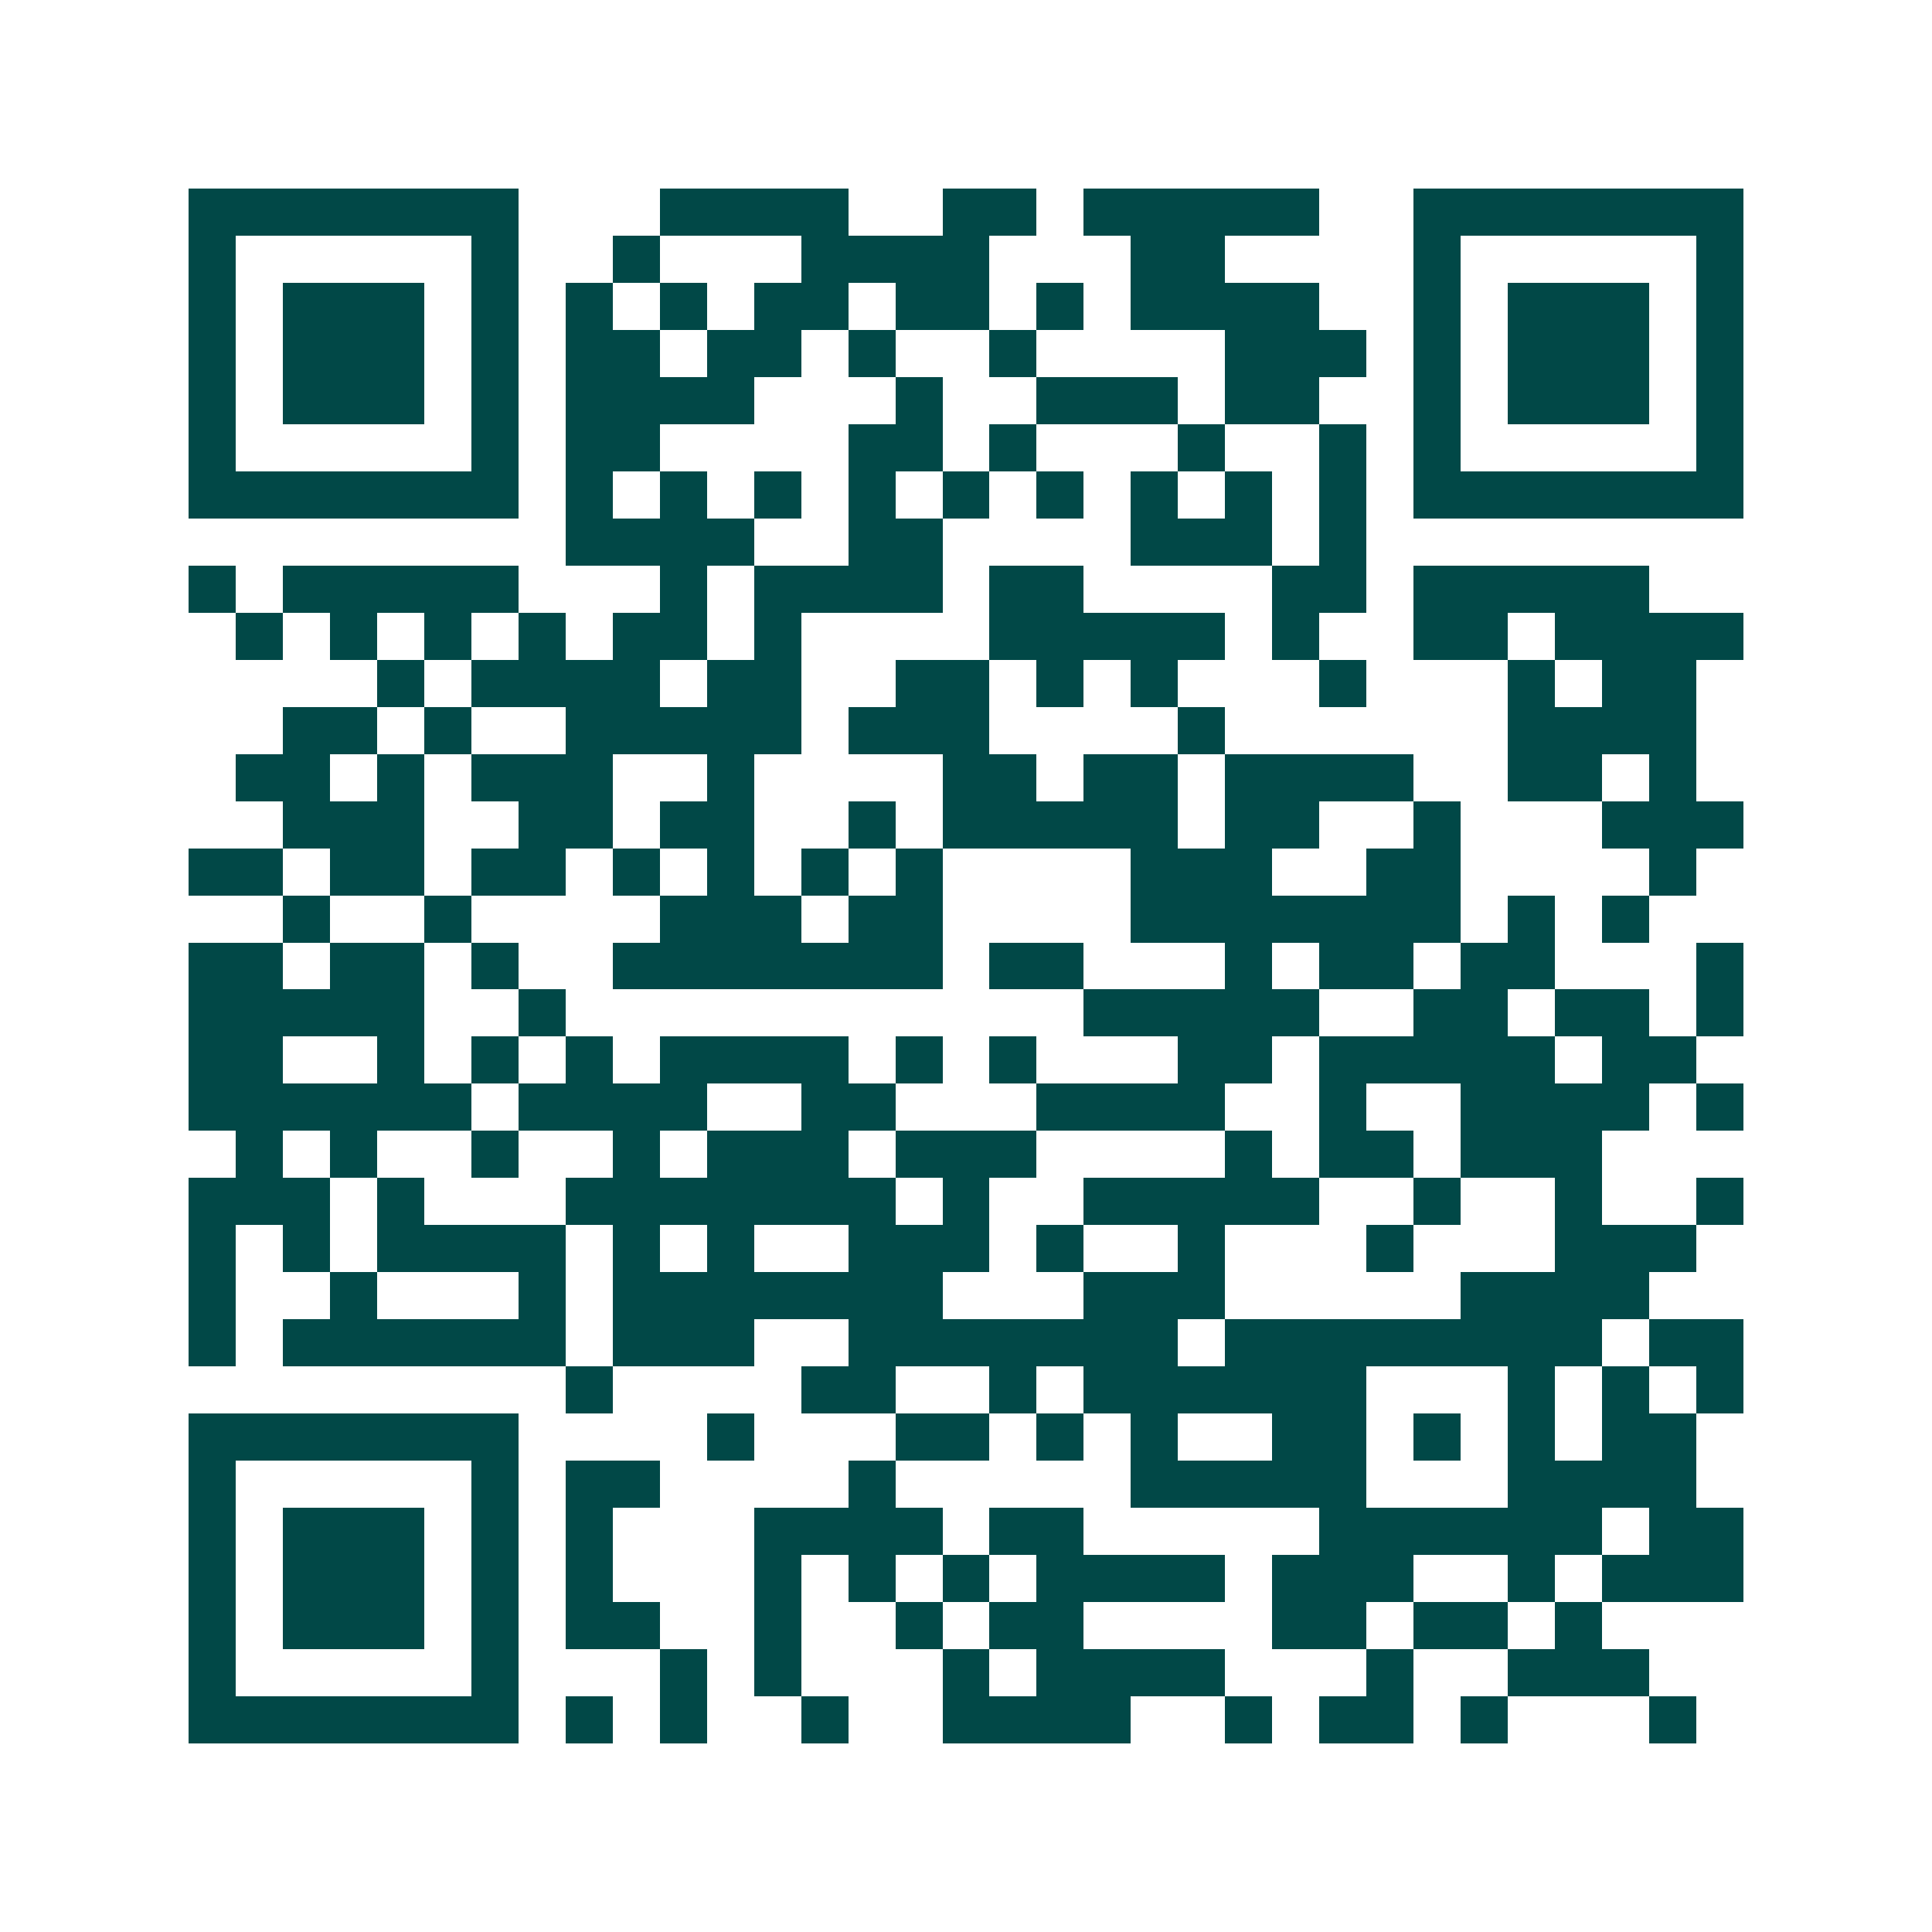 <svg xmlns="http://www.w3.org/2000/svg" width="200" height="200" viewBox="0 0 41 41" shape-rendering="crispEdges"><path fill="#ffffff" d="M0 0h41v41H0z"/><path stroke="#014847" d="M4 4.5h7m3 0h4m2 0h2m1 0h5m2 0h7M4 5.5h1m5 0h1m2 0h1m3 0h4m3 0h2m4 0h1m5 0h1M4 6.5h1m1 0h3m1 0h1m1 0h1m1 0h1m1 0h2m1 0h2m1 0h1m1 0h4m2 0h1m1 0h3m1 0h1M4 7.5h1m1 0h3m1 0h1m1 0h2m1 0h2m1 0h1m2 0h1m4 0h3m1 0h1m1 0h3m1 0h1M4 8.5h1m1 0h3m1 0h1m1 0h4m3 0h1m2 0h3m1 0h2m2 0h1m1 0h3m1 0h1M4 9.5h1m5 0h1m1 0h2m4 0h2m1 0h1m3 0h1m2 0h1m1 0h1m5 0h1M4 10.5h7m1 0h1m1 0h1m1 0h1m1 0h1m1 0h1m1 0h1m1 0h1m1 0h1m1 0h1m1 0h7M12 11.5h4m2 0h2m4 0h3m1 0h1M4 12.5h1m1 0h5m3 0h1m1 0h4m1 0h2m4 0h2m1 0h5M5 13.5h1m1 0h1m1 0h1m1 0h1m1 0h2m1 0h1m4 0h5m1 0h1m2 0h2m1 0h4M8 14.5h1m1 0h4m1 0h2m2 0h2m1 0h1m1 0h1m3 0h1m3 0h1m1 0h2M6 15.5h2m1 0h1m2 0h5m1 0h3m4 0h1m6 0h4M5 16.5h2m1 0h1m1 0h3m2 0h1m4 0h2m1 0h2m1 0h4m2 0h2m1 0h1M6 17.5h3m2 0h2m1 0h2m2 0h1m1 0h5m1 0h2m2 0h1m3 0h3M4 18.5h2m1 0h2m1 0h2m1 0h1m1 0h1m1 0h1m1 0h1m4 0h3m2 0h2m4 0h1M6 19.5h1m2 0h1m4 0h3m1 0h2m4 0h7m1 0h1m1 0h1M4 20.5h2m1 0h2m1 0h1m2 0h7m1 0h2m3 0h1m1 0h2m1 0h2m3 0h1M4 21.5h5m2 0h1m11 0h5m2 0h2m1 0h2m1 0h1M4 22.5h2m2 0h1m1 0h1m1 0h1m1 0h4m1 0h1m1 0h1m3 0h2m1 0h5m1 0h2M4 23.5h6m1 0h4m2 0h2m3 0h4m2 0h1m2 0h4m1 0h1M5 24.5h1m1 0h1m2 0h1m2 0h1m1 0h3m1 0h3m4 0h1m1 0h2m1 0h3M4 25.5h3m1 0h1m3 0h7m1 0h1m2 0h5m2 0h1m2 0h1m2 0h1M4 26.5h1m1 0h1m1 0h4m1 0h1m1 0h1m2 0h3m1 0h1m2 0h1m3 0h1m3 0h3M4 27.5h1m2 0h1m3 0h1m1 0h7m3 0h3m5 0h4M4 28.5h1m1 0h6m1 0h3m2 0h7m1 0h8m1 0h2M12 29.5h1m4 0h2m2 0h1m1 0h6m3 0h1m1 0h1m1 0h1M4 30.5h7m4 0h1m3 0h2m1 0h1m1 0h1m2 0h2m1 0h1m1 0h1m1 0h2M4 31.5h1m5 0h1m1 0h2m4 0h1m5 0h5m3 0h4M4 32.5h1m1 0h3m1 0h1m1 0h1m3 0h4m1 0h2m5 0h6m1 0h2M4 33.5h1m1 0h3m1 0h1m1 0h1m3 0h1m1 0h1m1 0h1m1 0h4m1 0h3m2 0h1m1 0h3M4 34.5h1m1 0h3m1 0h1m1 0h2m2 0h1m2 0h1m1 0h2m4 0h2m1 0h2m1 0h1M4 35.5h1m5 0h1m3 0h1m1 0h1m3 0h1m1 0h4m3 0h1m2 0h3M4 36.5h7m1 0h1m1 0h1m2 0h1m2 0h4m2 0h1m1 0h2m1 0h1m3 0h1"/></svg>
